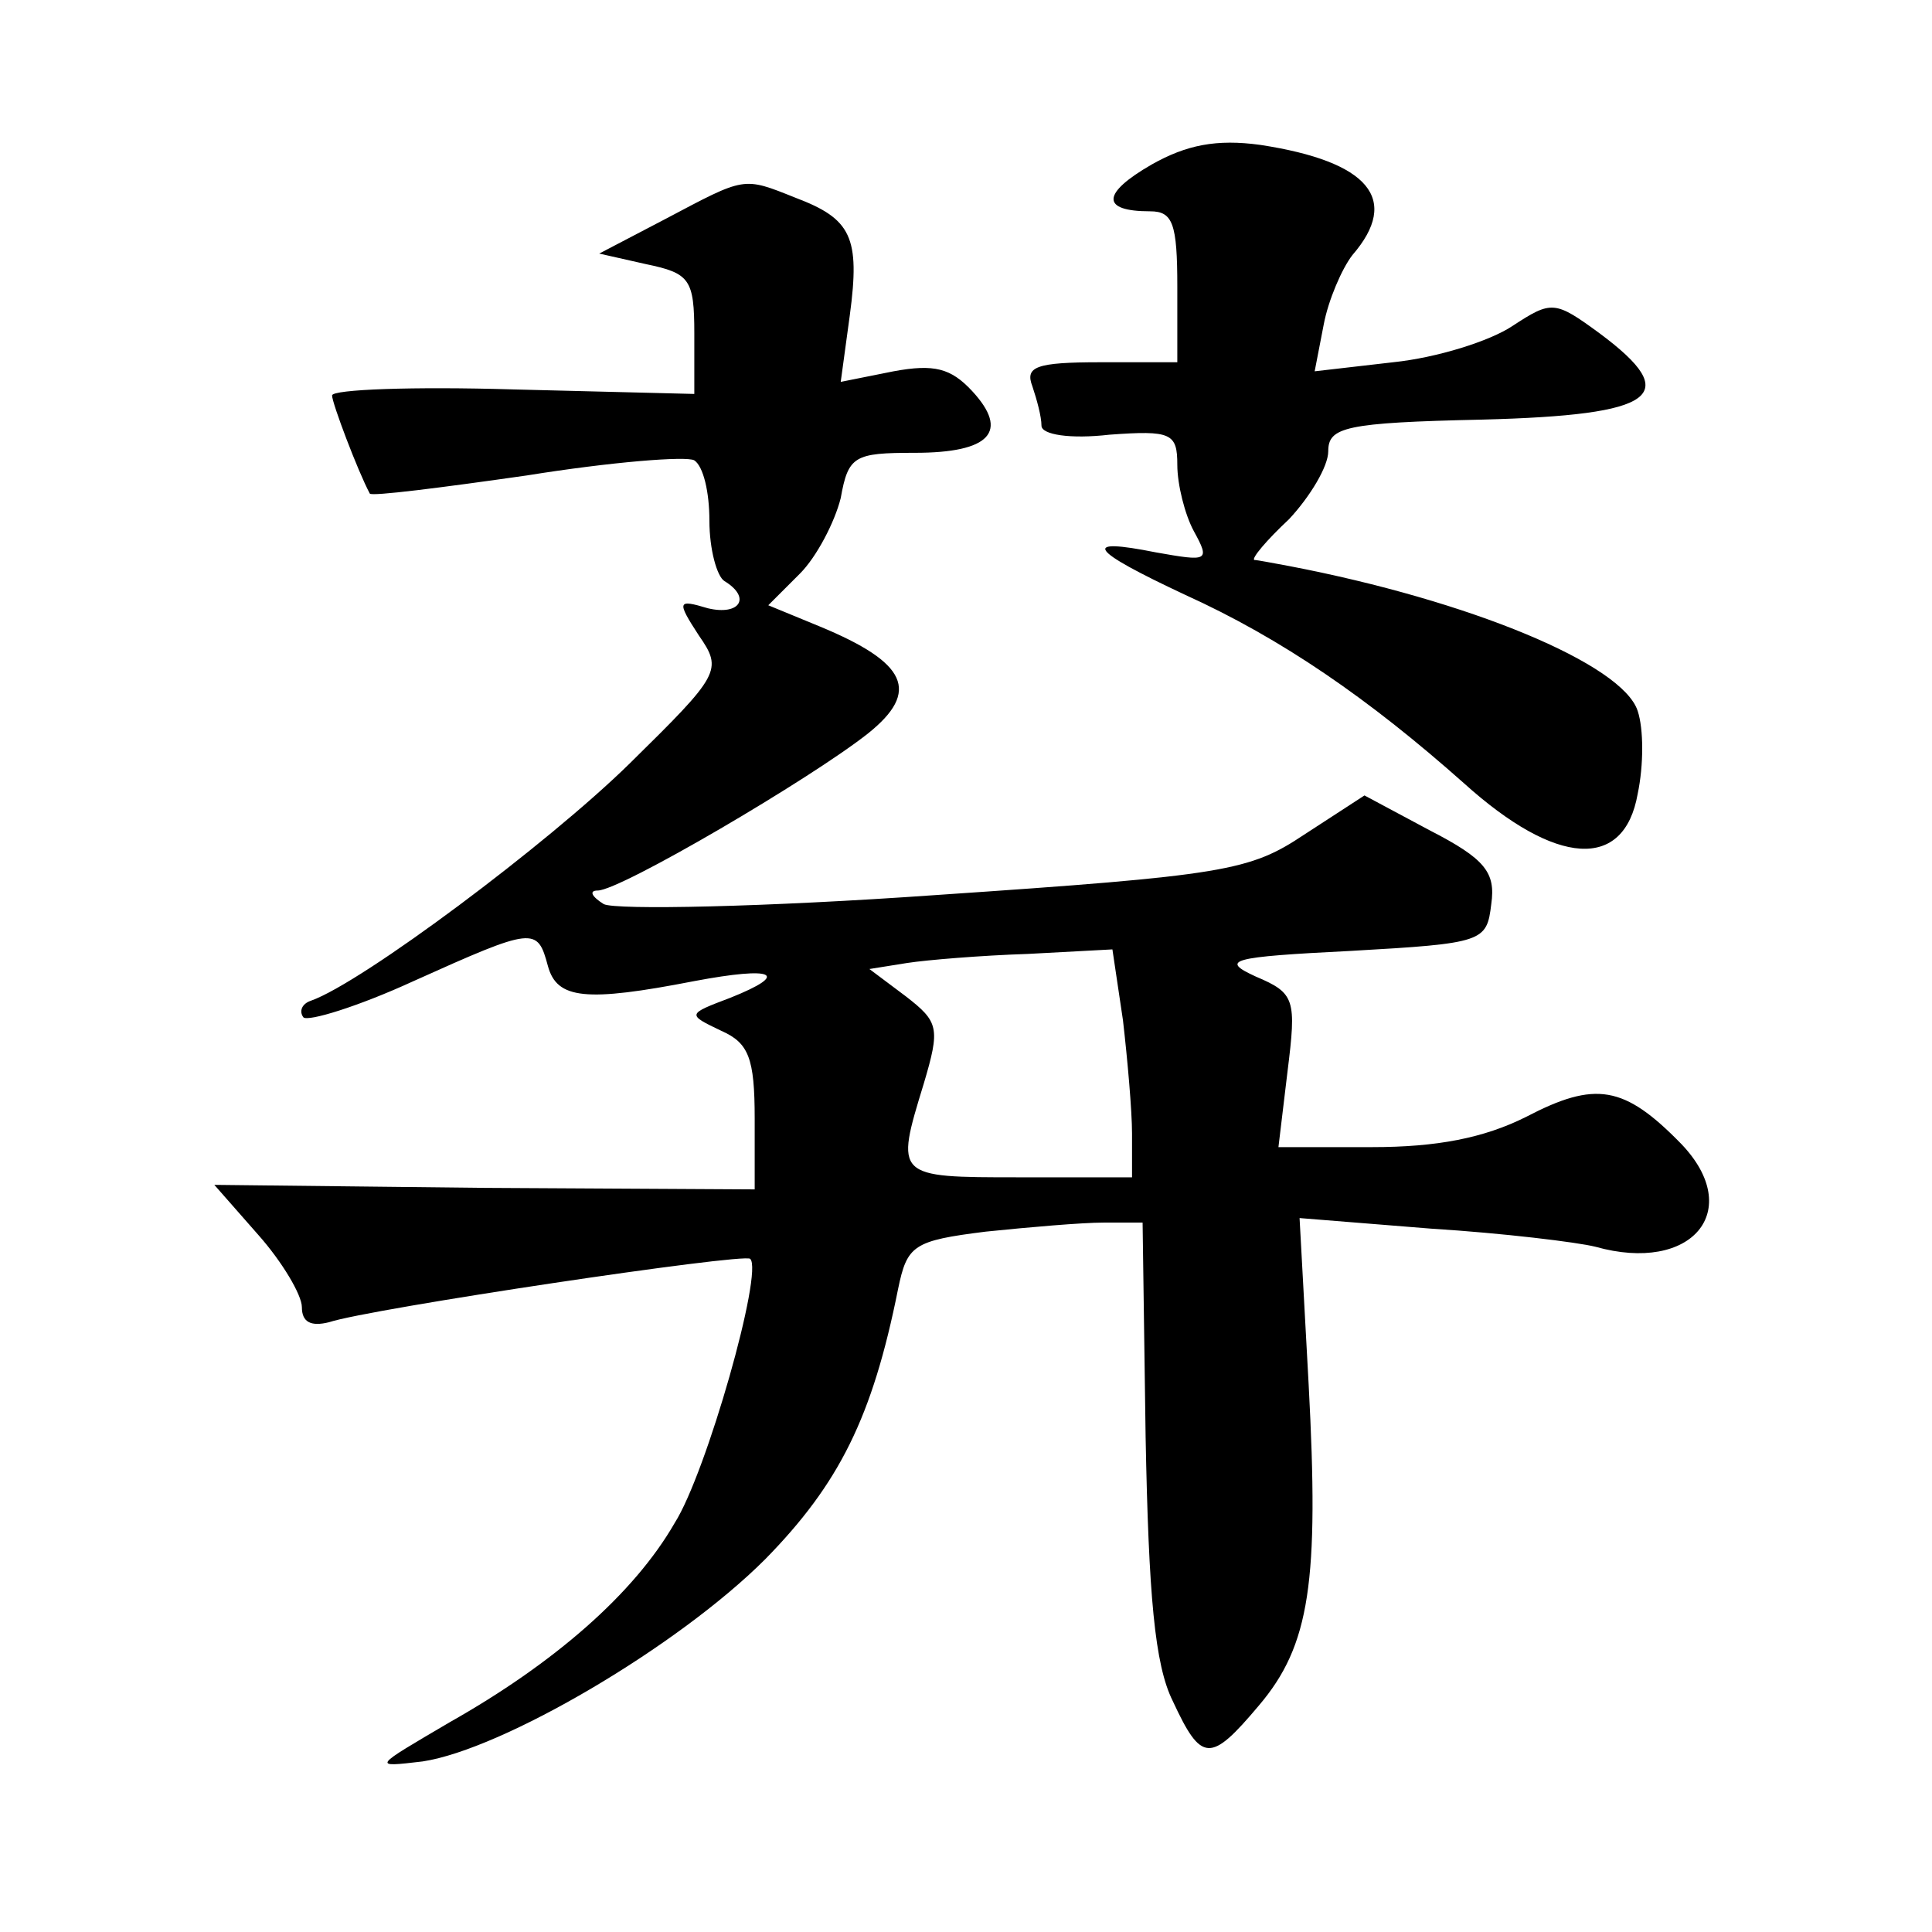 <?xml version="1.0" standalone="no"?>
<!DOCTYPE svg PUBLIC "-//W3C//DTD SVG 20010904//EN"
 "http://www.w3.org/TR/2001/REC-SVG-20010904/DTD/svg10.dtd">
<svg version="1.0" xmlns="http://www.w3.org/2000/svg"
 width="128pt" height="128pt" viewBox="0 0 128 128"
 preserveAspectRatio="xMidYMid meet">
<g transform="translate(0,128) scale(0.1,-0.1)"
fill="#0" stroke="none">
<path d="M763 1171 c-33 -19 -34 -31 -1 -31 15 0 18 -8 18 -50 l0 -50 -51 0 c-43
0 -50 -3 -45 -16 3 -9 6 -20 6 -26 0 -6 19 -9 45 -6 41 3 45 1 45 -20 0 -13 5 -33
11 -44 11 -20 9 -20 -25 -14 -50 10 -45 2 19 -28 64 -29 122 -69 185 -125 61 -55
106 -58 115 -7 4 19 4 43 0 55 -10 31 -111 73 -231 96 -11 2 -21 4 -23 4 -2 1 8
13 23 27 14 15 26 35 26 45 0 16 11 19 102 21 116 3 133 16 78 57 -30 22 -32 22
-58 5 -15 -10 -50 -21 -79 -24 l-52 -6 6 31 c3 16 12 37 19 46 32 37 11 62 -61
73 -29 4 -49 0 -72 -13z M441 1135 l-44 -23 31 -7 c29 -6 32 -10 32 -46 l0 -40
-120 3 c-66 2 -120 0 -120 -4 0 -5 17 -50 25 -65 1 -2 48 4 104 12 56 9 106 13
111 10 6 -4 10 -21 10 -40 0 -19 5 -37 10 -40 18 -11 10 -23 -11 -18 -20 6 -21
5 -6 -18 16 -23 14 -26 -46 -85 -54 -53 -177 -145 -211 -157 -6 -2 -8 -7 -5 -11
3 -3 36 7 73 24 80 36 82 36 89 10 6 -22 25 -24 97 -10 53 10 64 5 24 -11 -29 -11
-29 -11 -6 -22 18 -8 22 -18 22 -58 l0 -47 -179 1 -179 2 29 -33 c16 -18 29 -40
29 -48 0 -10 6 -13 18 -10 27 9 275 46 279 42 9 -8 -29 -142 -50 -175 -27 -47 -80
-93 -149 -132 -51 -30 -52 -30 -18 -26 53 8 169 76 227 134 49 50 71 94 88 179
6 29 10 32 58 38 29 3 64 6 78 6 l26 0 2 -142 c2 -105 6 -151 18 -175 19 -41 25
-41 57 -3 34 40 40 82 33 213 l-6 110 87 -7 c48 -3 97 -9 109 -12 64 -18 99 24
57 68 -38 39 -57 42 -103 18 -28 -14 -59 -20 -102 -20 l-62 0 6 50 c6 48 5 52 -21
63 -24 11 -17 13 63 17 88 5 90 6 93 31 3 21 -4 30 -41 49 l-43 23 -40 -26 c-36
-24 -52 -27 -244 -40 -113 -8 -212 -10 -220 -6 -8 5 -10 9 -4 9 15 0 141 74 179
104 35 28 26 47 -32 71 l-34 14 21 21 c11 11 23 34 27 50 5 28 9 30 49 30 50 0
63 14 38 41 -14 15 -25 18 -52 13 l-35 -7 6 44 c7 52 1 64 -36 78 -35 14 -33 14
-86 -14z m303 -531 c3 -26 6 -60 6 -75 l0 -29 -75 0 c-82 0 -82 0 -63 62 11 37
10 41 -12 58 l-24 18 25 4 c13 2 49 5 80 6 l56 3 7 -47z"/>
</g>
</svg>

